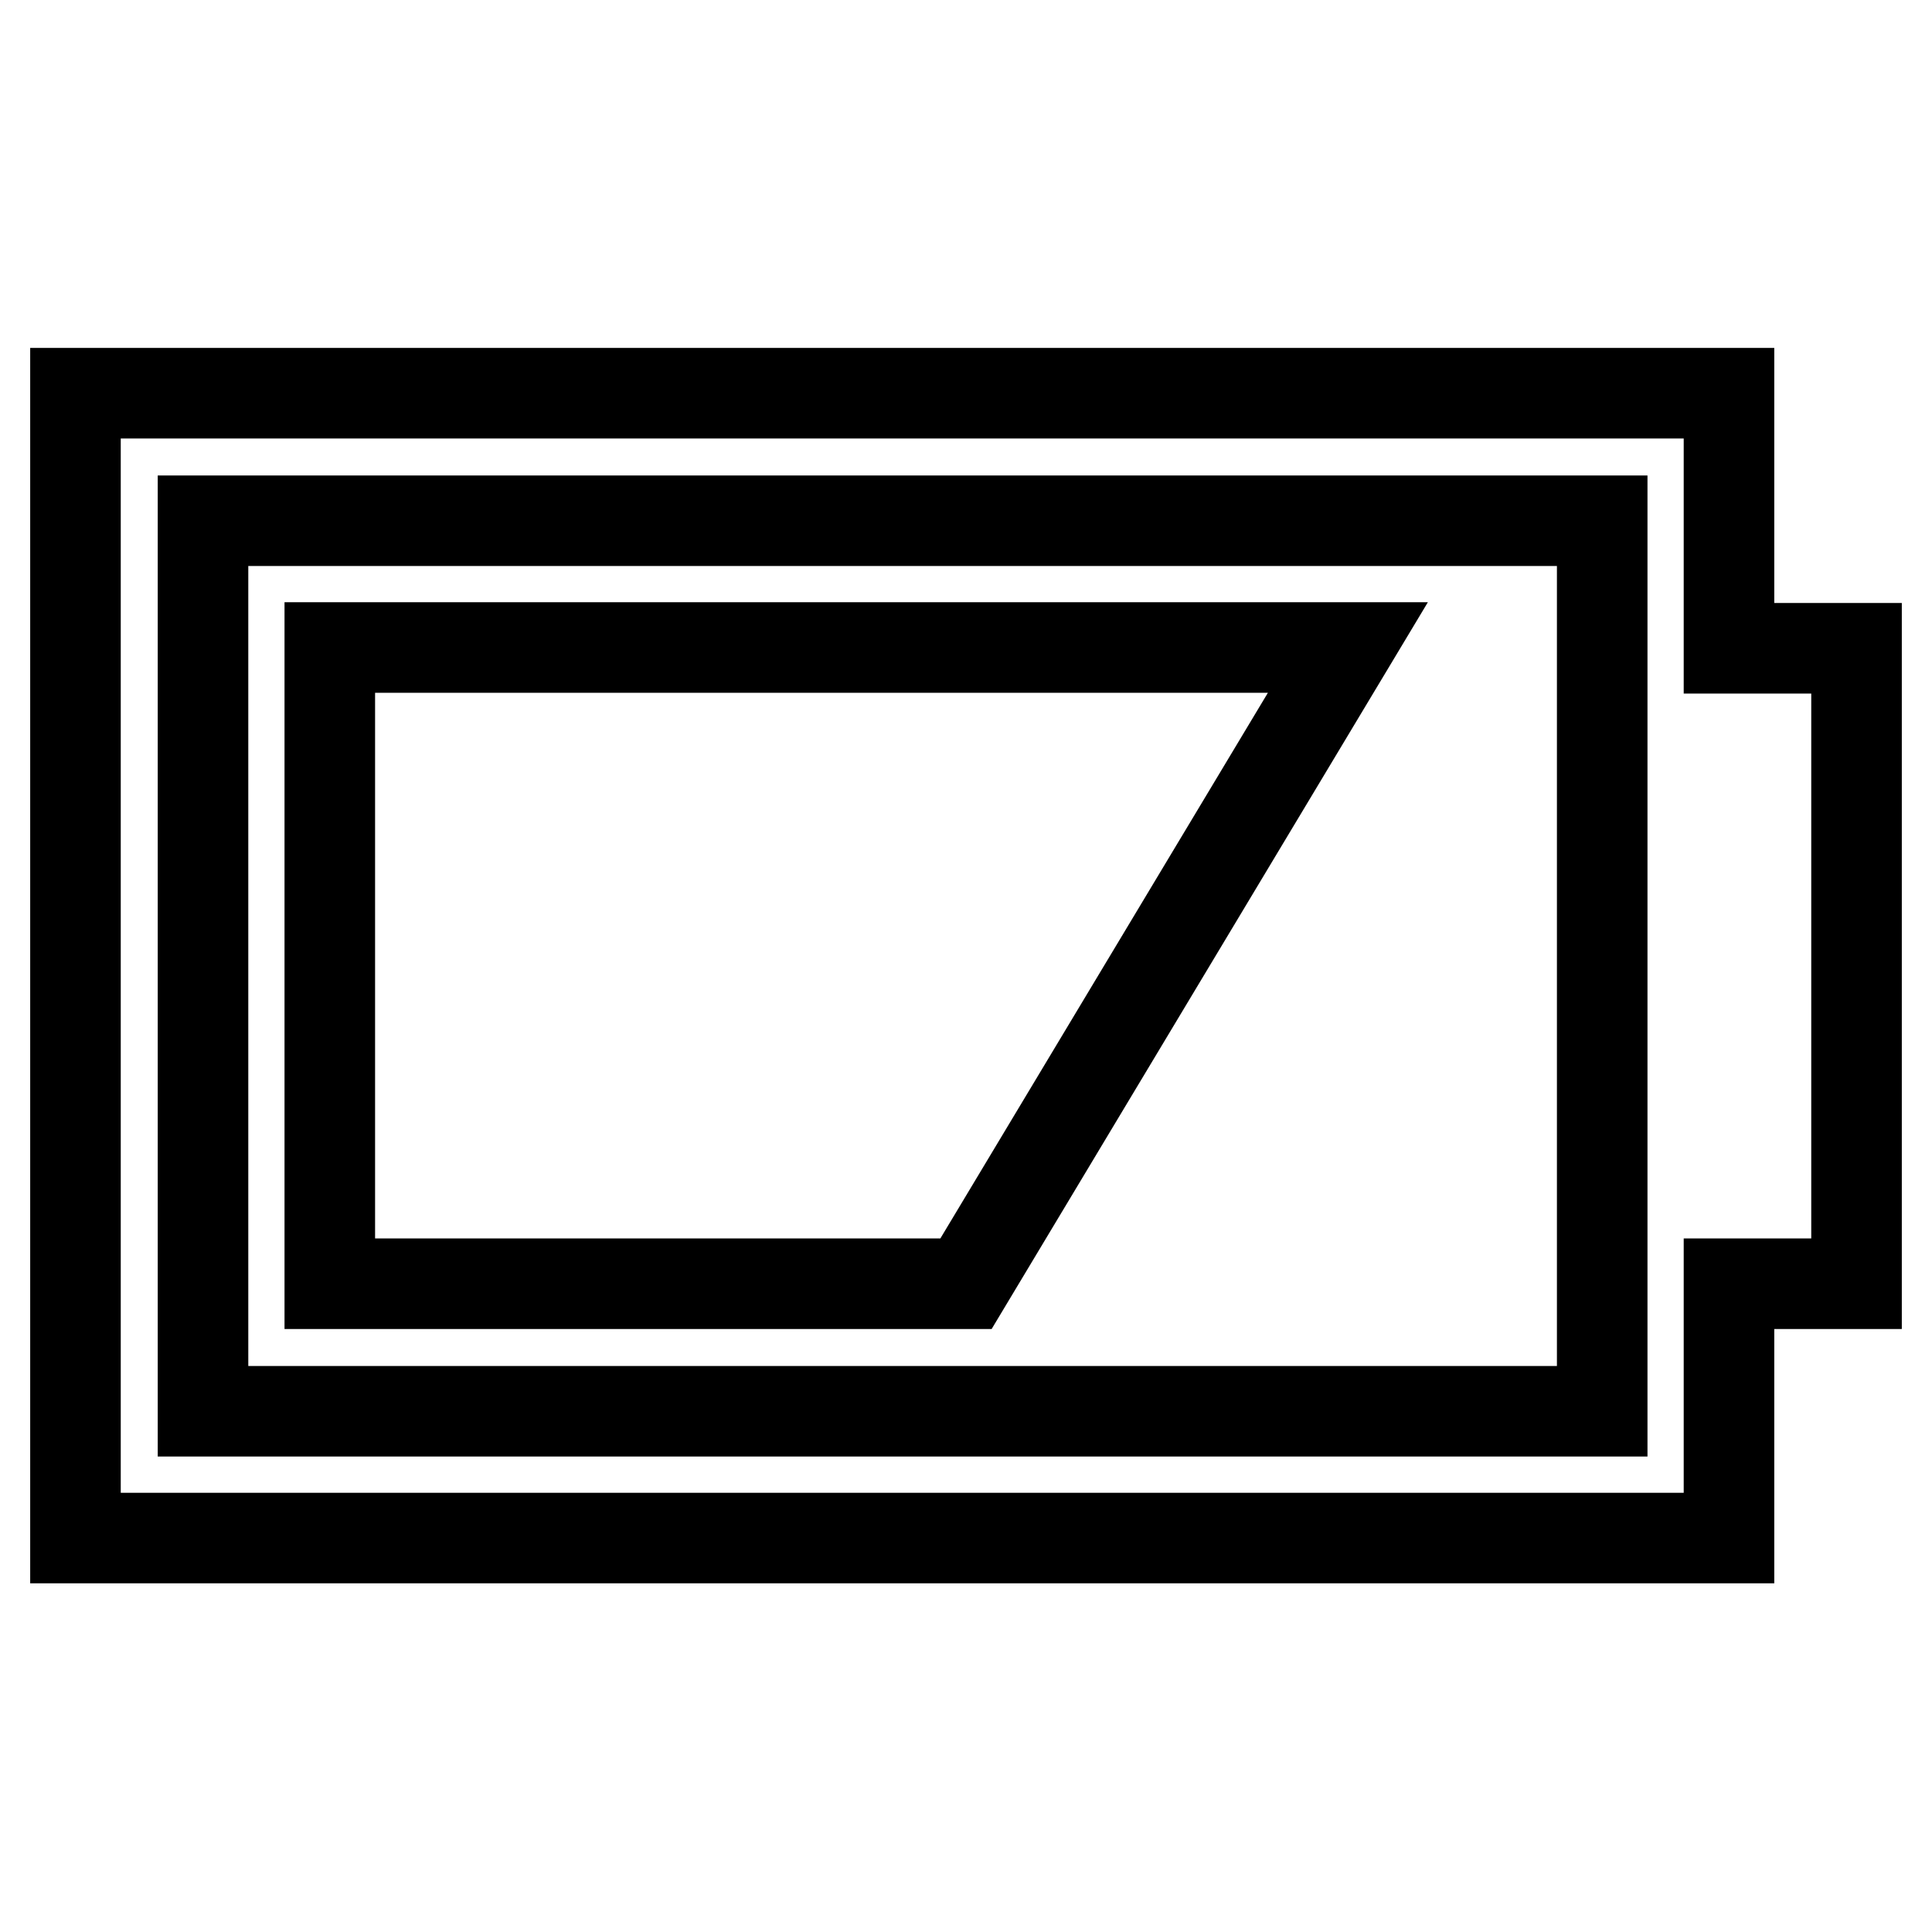 <?xml version="1.0" encoding="utf-8"?>
<!-- Svg Vector Icons : http://www.onlinewebfonts.com/icon -->
<!DOCTYPE svg PUBLIC "-//W3C//DTD SVG 1.1//EN" "http://www.w3.org/Graphics/SVG/1.1/DTD/svg11.dtd">
<svg version="1.1" xmlns="http://www.w3.org/2000/svg" xmlns:xlink="http://www.w3.org/1999/xlink" x="0px" y="0px" viewBox="0 0 256 256" enable-background="new 0 0 256 256" xml:space="preserve">
<g><g><path stroke-width="12" fill-opacity="0" stroke="#000000"  d="M229.1,85.9V52.1H10v151.7h219.1v-33.7H246V85.9H229.1z M212.3,187H26.9V69h185.4V187z M43.7,170.1H128l50.6-84.3H43.7V170.1z"/></g></g>
</svg>